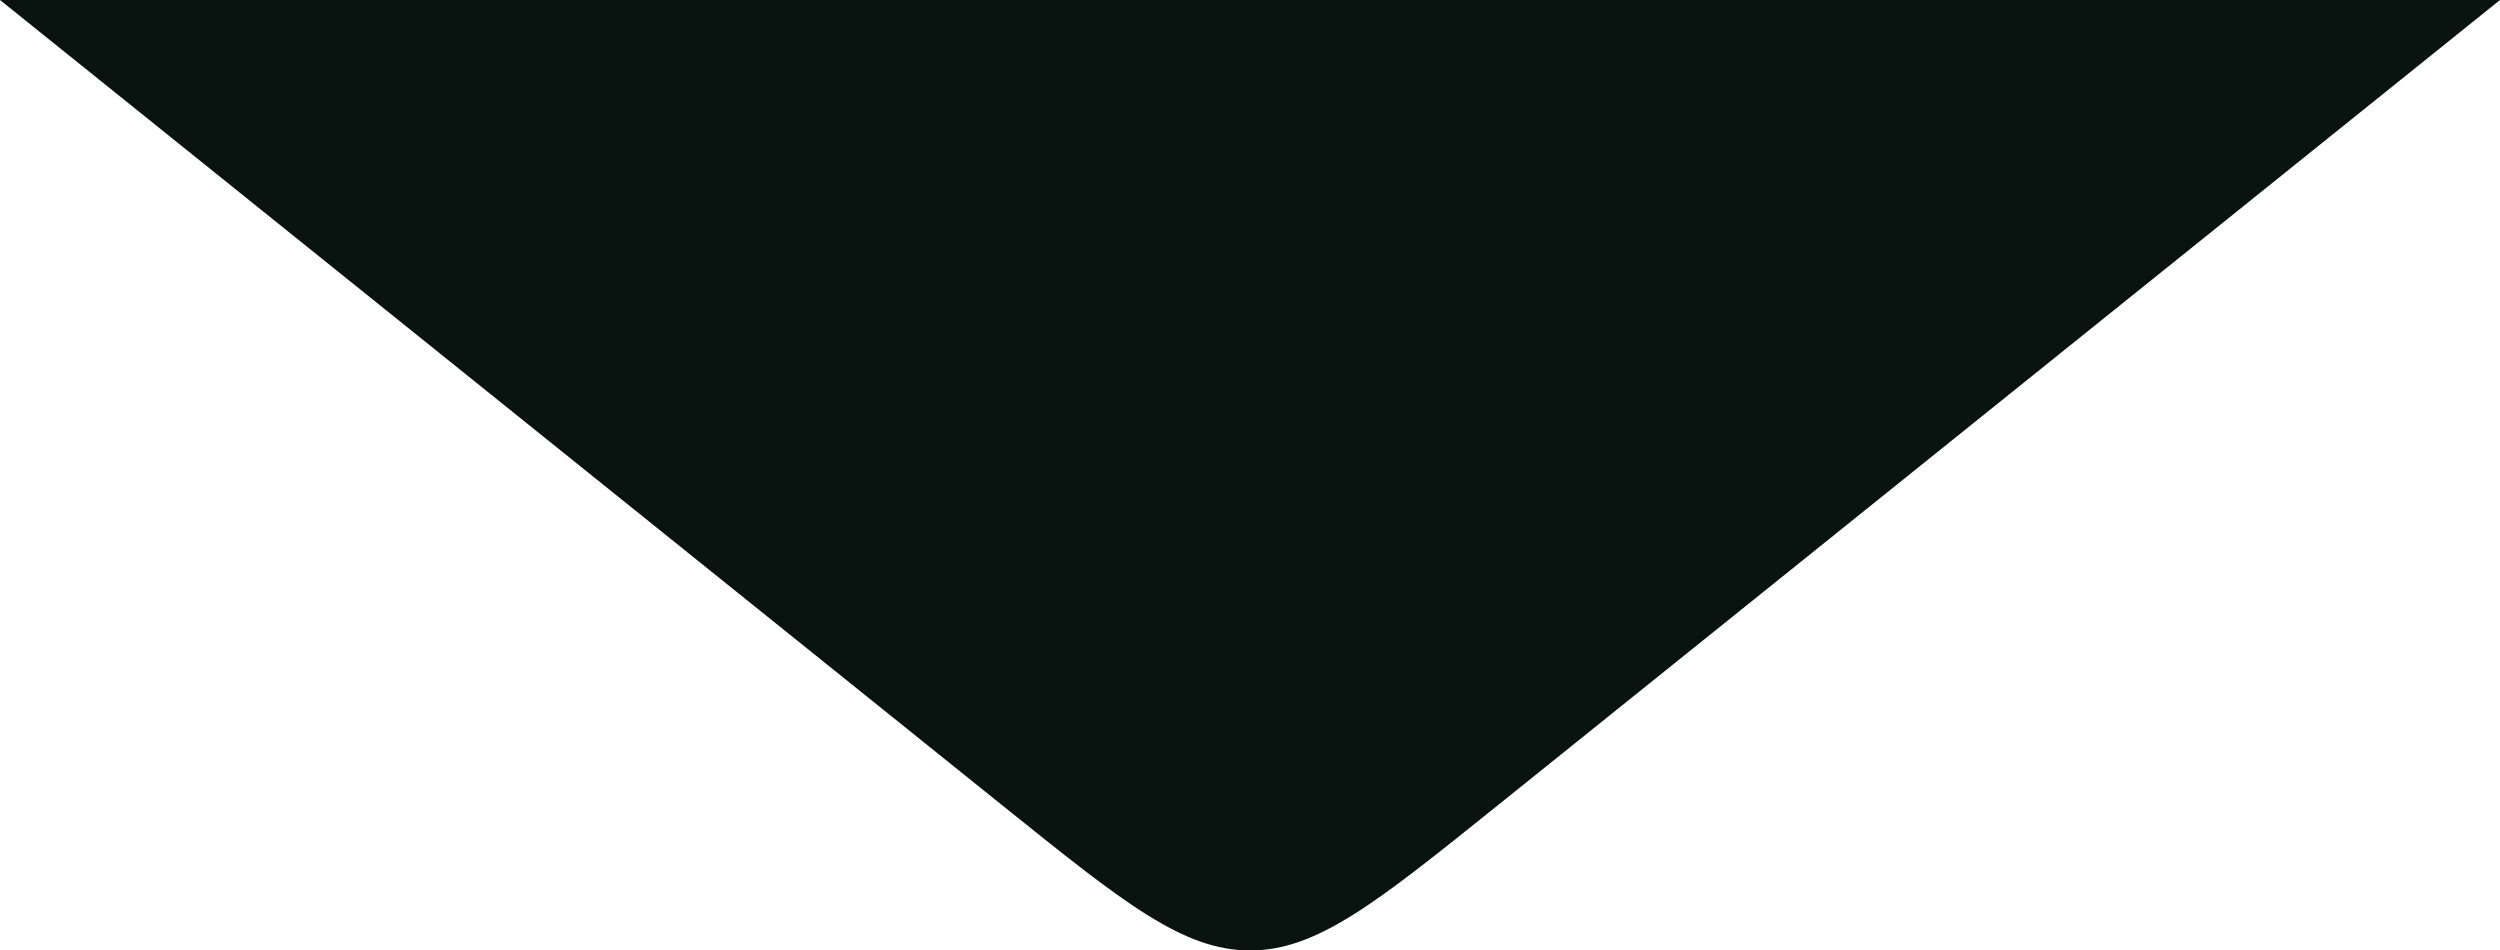 <svg width="434" height="165" viewBox="0 0 434 165" fill="none" xmlns="http://www.w3.org/2000/svg">
<path d="M174.308 140.055C184.715 148.417 192.483 154.658 199.126 158.812C205.755 162.961 211.217 165 217.002 165C222.787 165 228.249 162.961 234.879 158.812C241.522 154.658 249.29 148.417 259.696 140.055L434 0H0L174.308 140.055Z" fill="#091411"/>
</svg>
